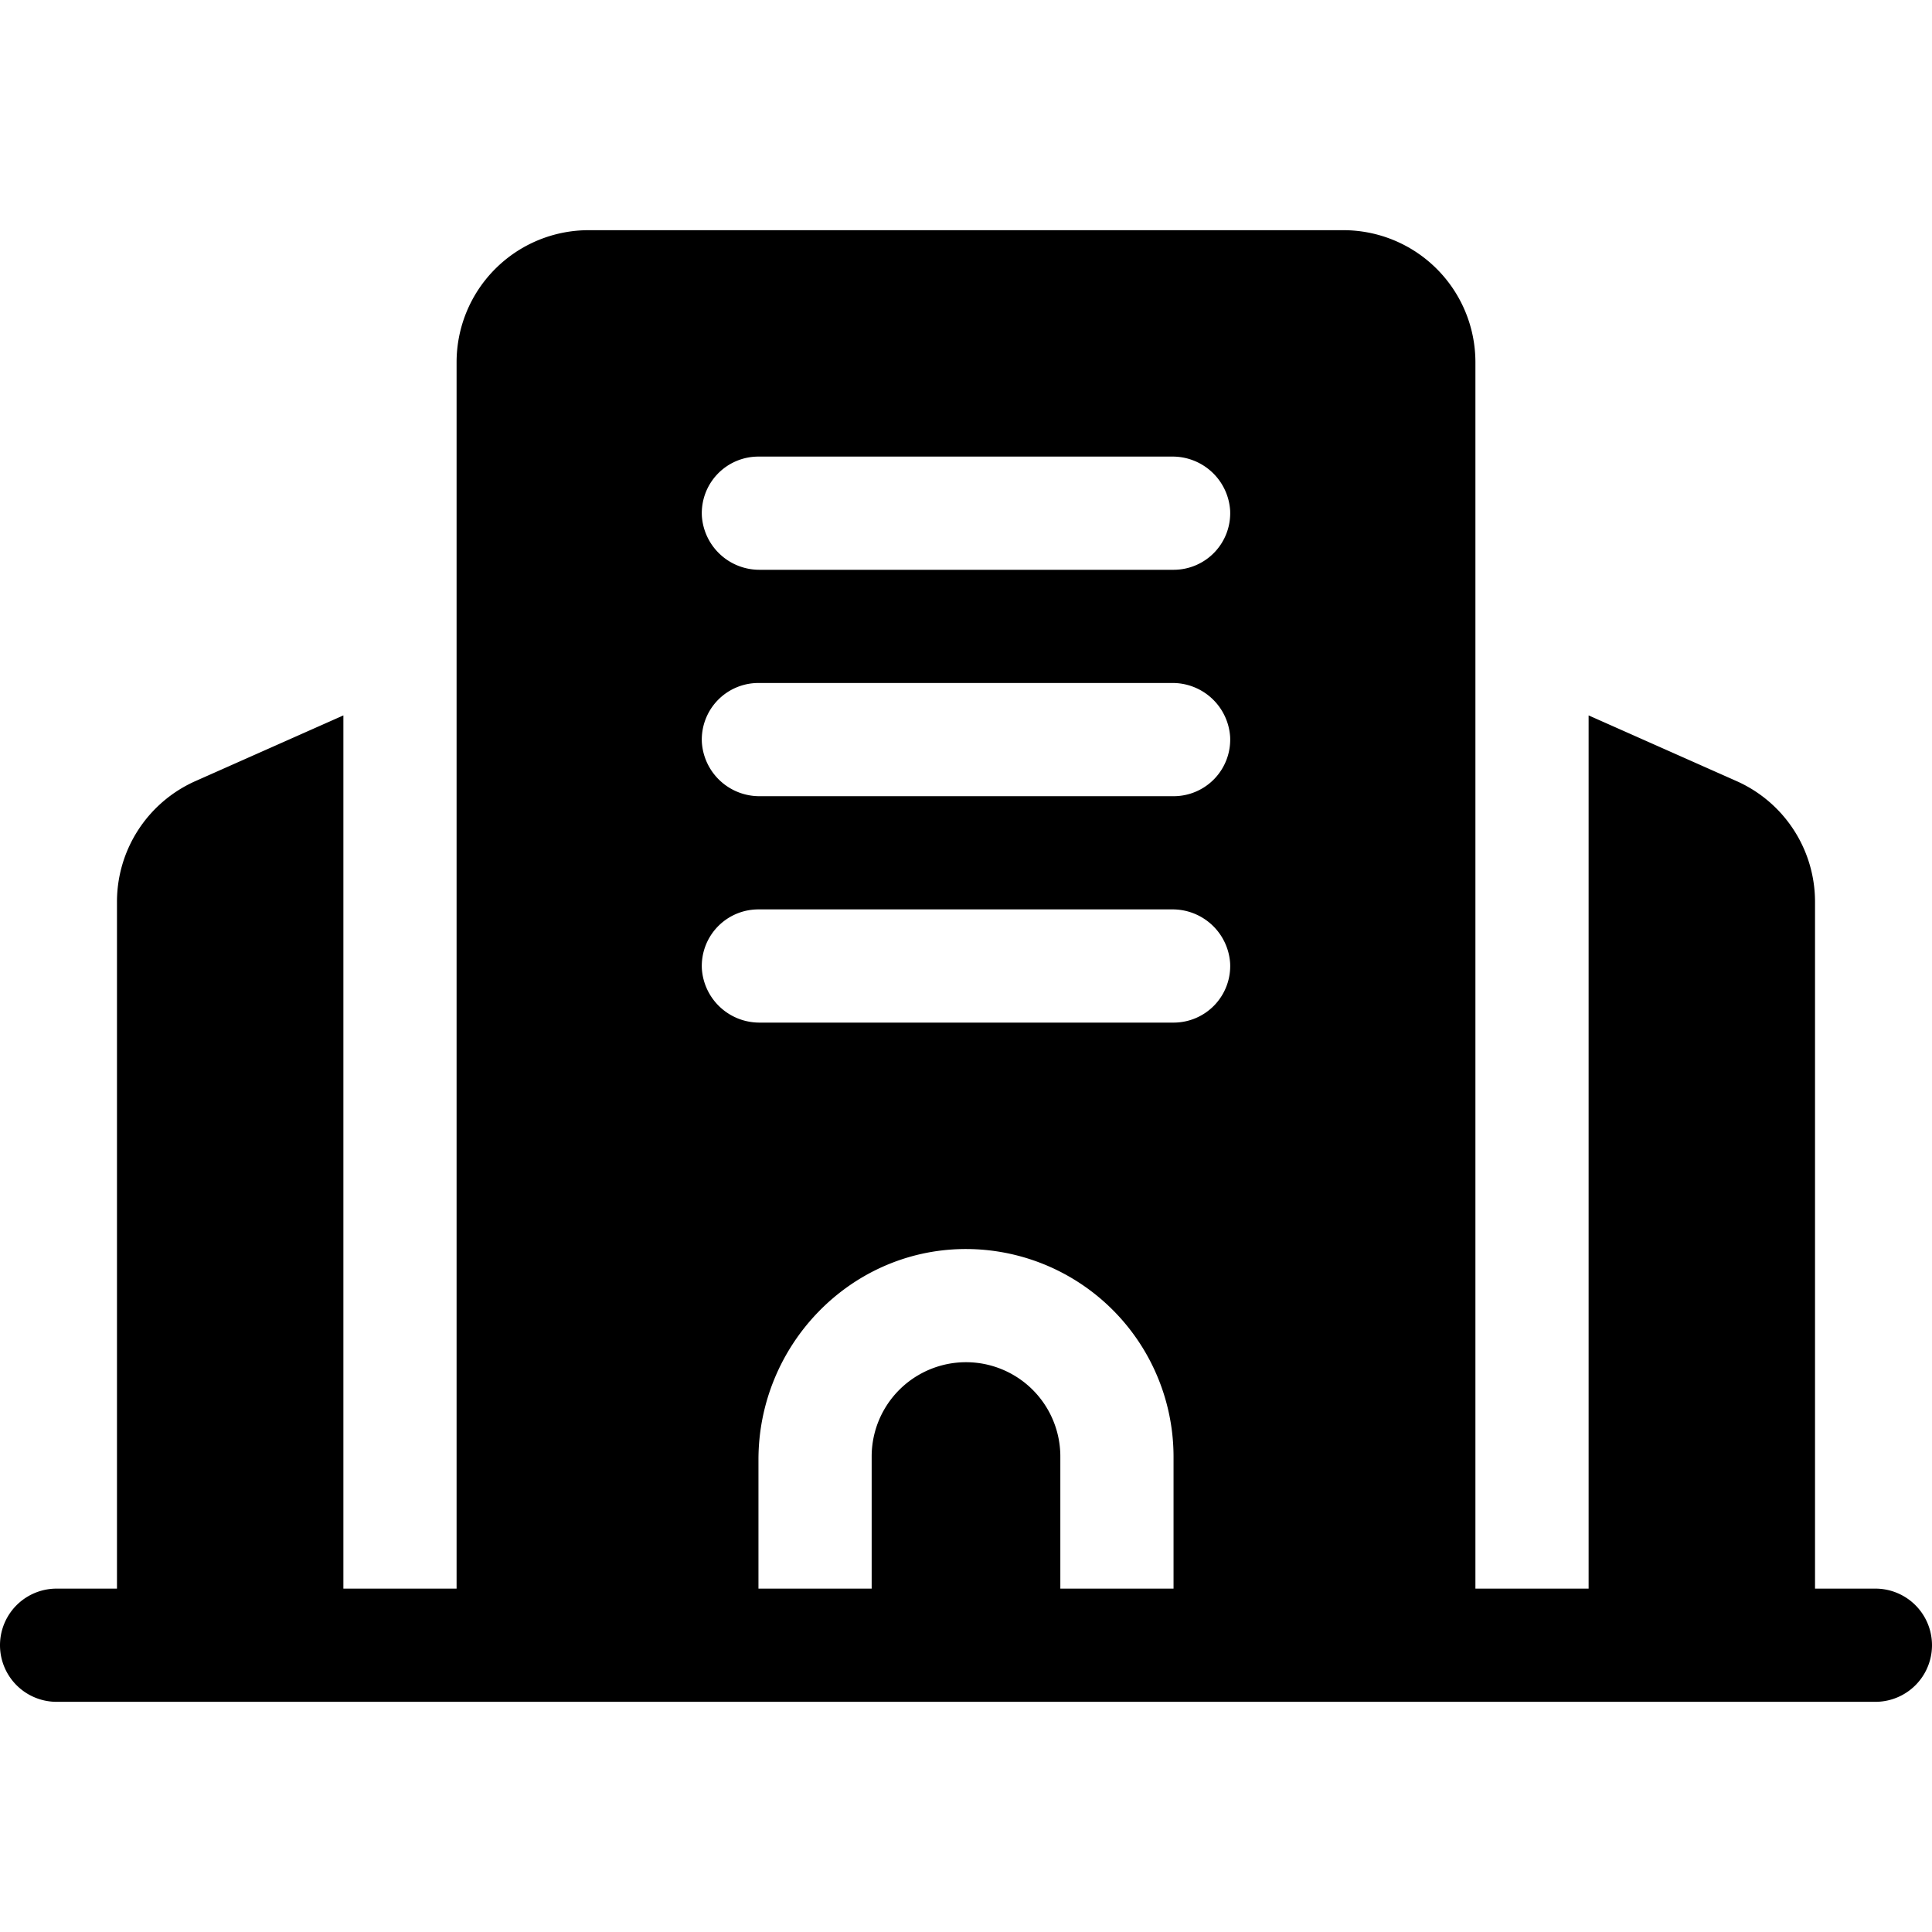 <svg xmlns="http://www.w3.org/2000/svg" version="1.1" xmlns:xlink="http://www.w3.org/1999/xlink" width="512" height="512" x="0" y="0" viewBox="0 0 512 512" style="enable-background:new 0 0 512 512" xml:space="preserve"><g><path d="M497 421h-16V239a35 35 0 0 0-20.79-32L421 189.59V421h-30V96a35 35 0 0 0-35-35H156a35 35 0 0 0-35 35v325H91V189.59L51.79 207A35 35 0 0 0 31 239v182H15a15 15 0 0 0 0 30h482a15 15 0 0 0 0-30ZM201 121h109.58A15.28 15.28 0 0 1 326 135.27 15 15 0 0 1 311 151H201.42A15.28 15.28 0 0 1 186 136.73 15 15 0 0 1 201 121Zm0 60h109.58A15.28 15.28 0 0 1 326 195.27 15 15 0 0 1 311 211H201.42A15.28 15.28 0 0 1 186 196.73 15 15 0 0 1 201 181Zm0 60h109.58A15.28 15.28 0 0 1 326 255.27 15 15 0 0 1 311 271H201.42A15.28 15.28 0 0 1 186 256.73 15 15 0 0 1 201 241Zm0 145.83c0-30.18 24-55.36 54.15-55.82A55.06 55.06 0 0 1 311 386v35h-30v-35a25 25 0 0 0-50 0v35h-30Z" fill="#000000" opacity="1" data-original="#000000"></path></g></svg>